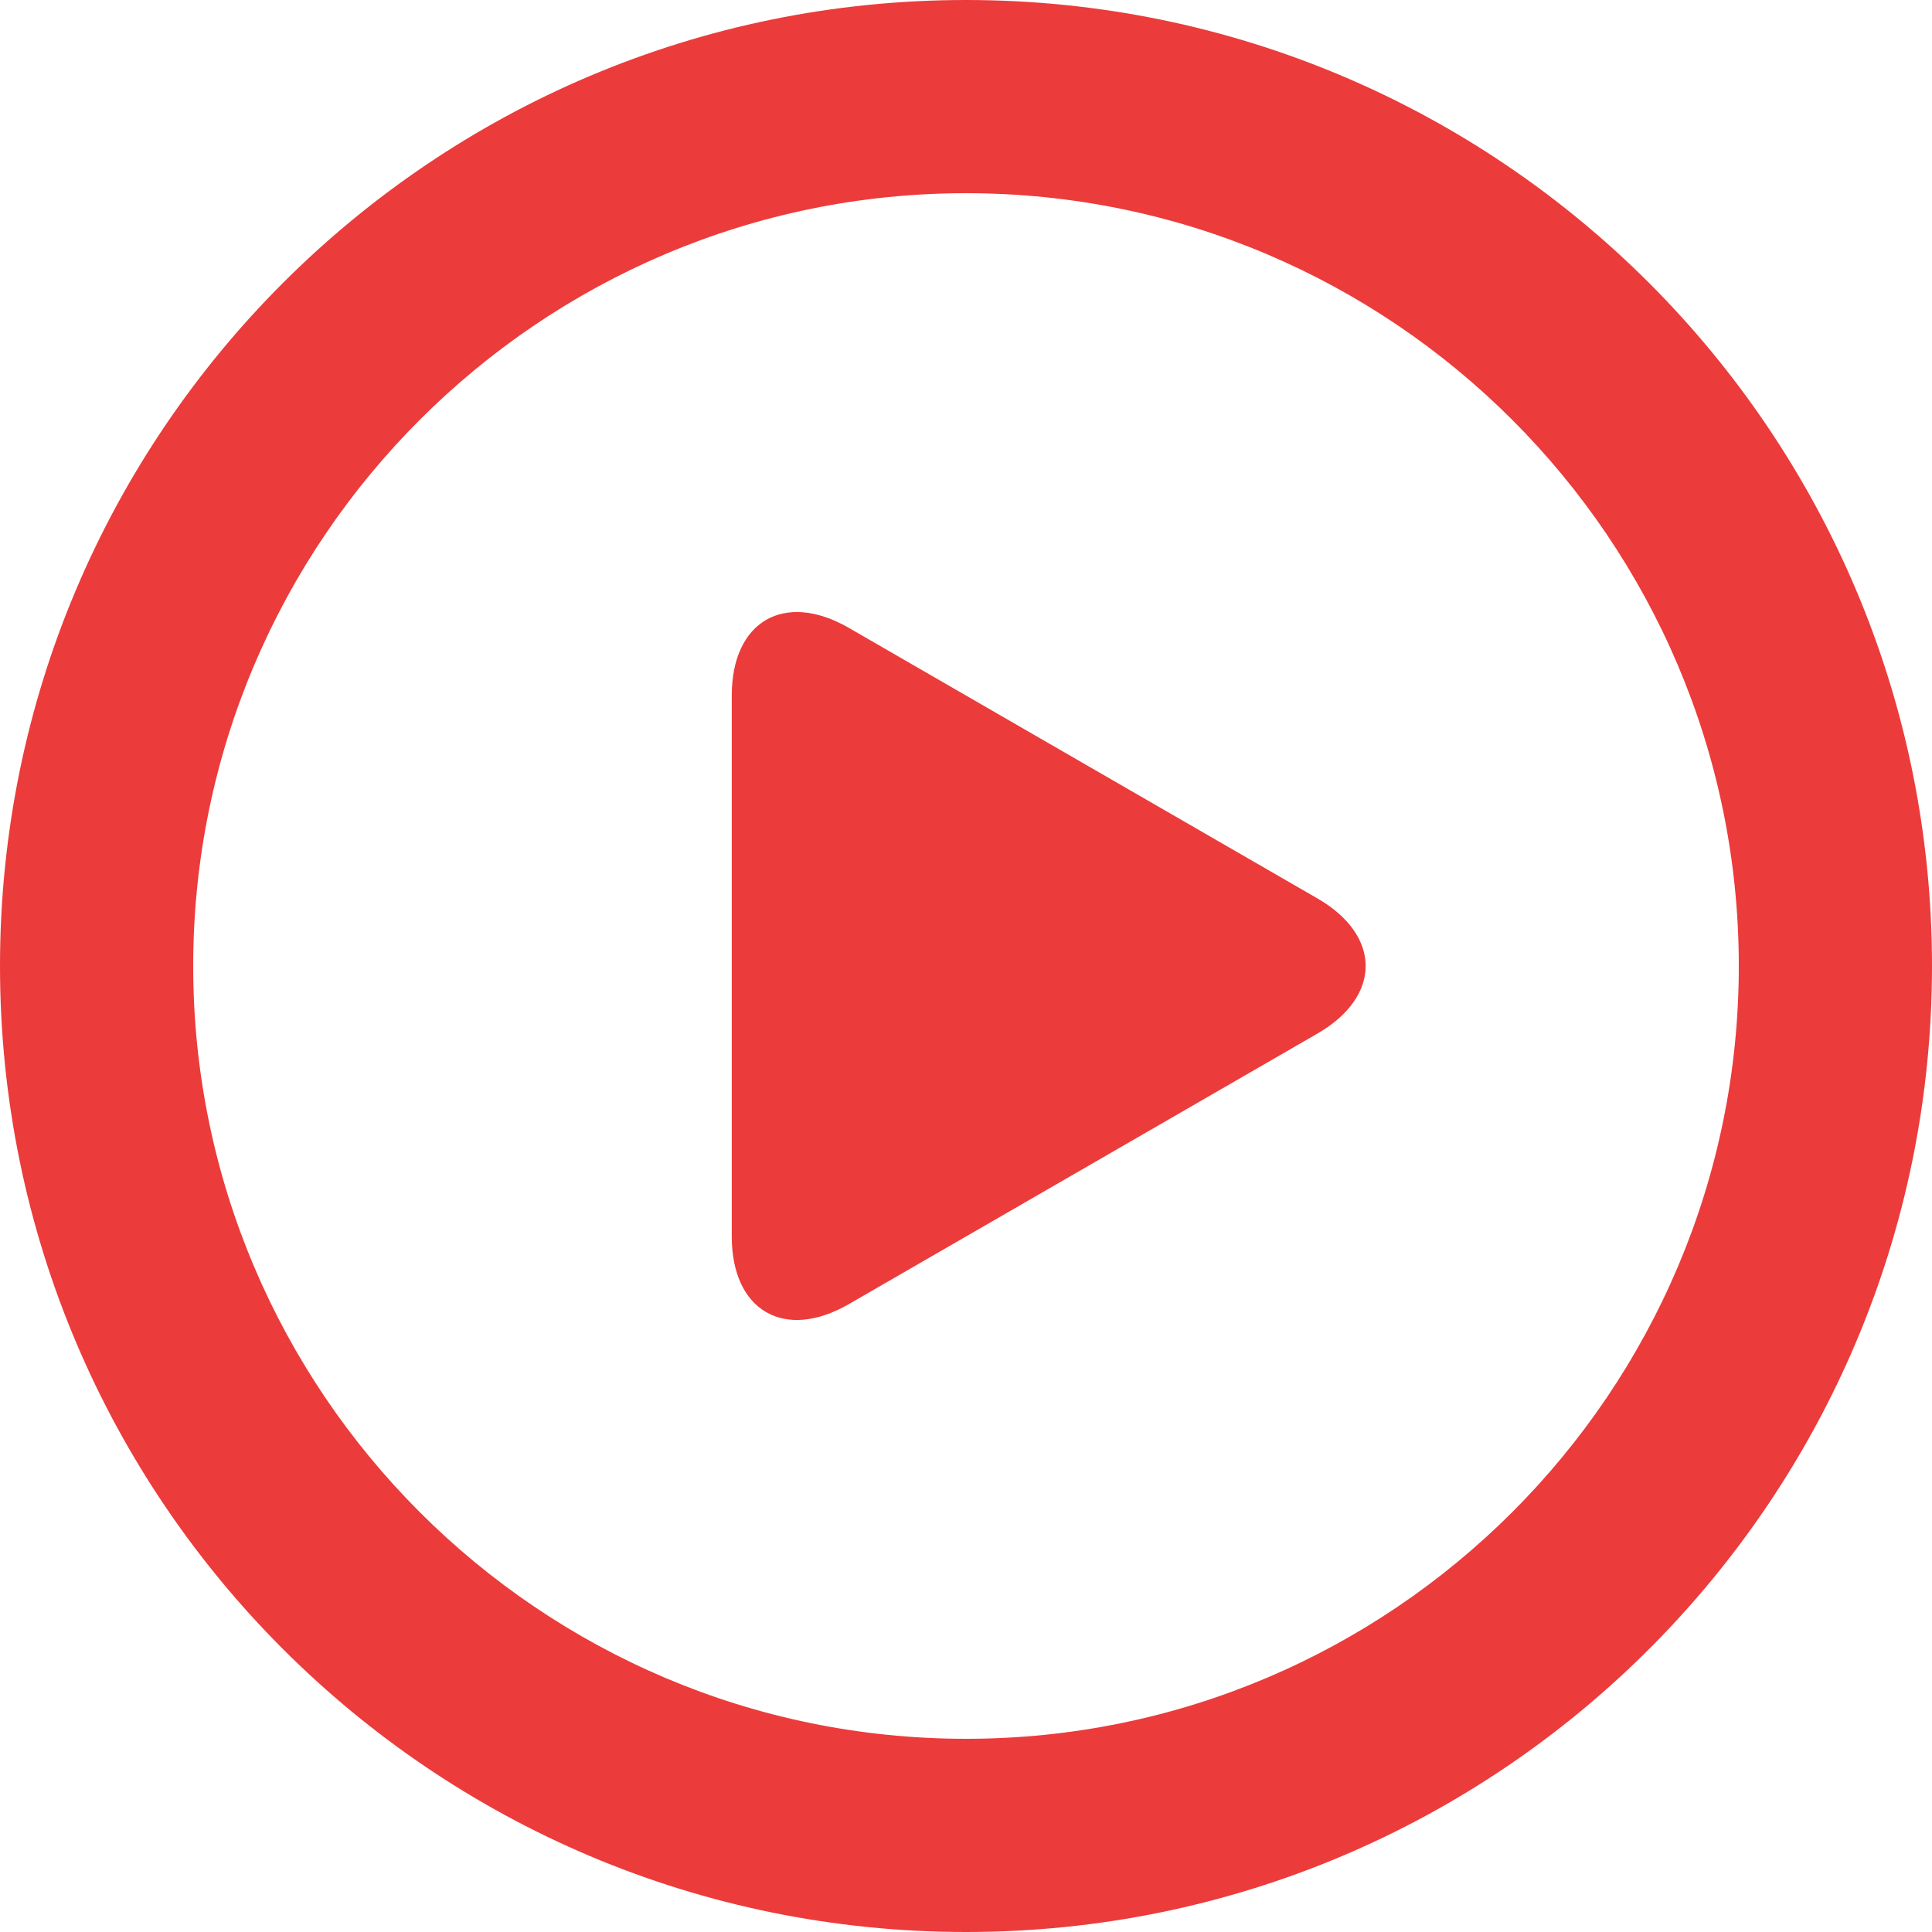 <?xml version="1.0" encoding="iso-8859-1"?>
<svg version="1.1" id="Capa_1" xmlns="http://www.w3.org/2000/svg"
     xmlns:xlink="http://www.w3.org/1999/xlink" x="0px" y="0px"
     viewBox="0 0 512 512" style="enable-background:new 0 0 512 512;"
     xml:space="preserve">
  <g>
    <g>
      <g>
        <path fill="#EC3B3B" d="M256,0C114.616,0,0,114.616,0,256s114.616,256,256,256c141.394,0,256-114.616,256-256S397.394,0,256,0z
          M256,460.8c-112.927,0-204.8-91.873-204.8-204.8S143.073,51.2,256,51.2S460.8,143.073,460.8,256S368.927,460.8,256,460.8z"/>
        <path fill="#EC3B3B" d="M349.112,238.08l-124.15-71.68c-17.07-9.851-31.037-1.792-31.037,17.92v143.36
          c0,19.712,13.967,27.781,31.037,17.92l124.15-71.68C366.182,264.069,366.182,247.931,349.112,238.08z"/>
      </g>
    </g>
  </g>
</svg>